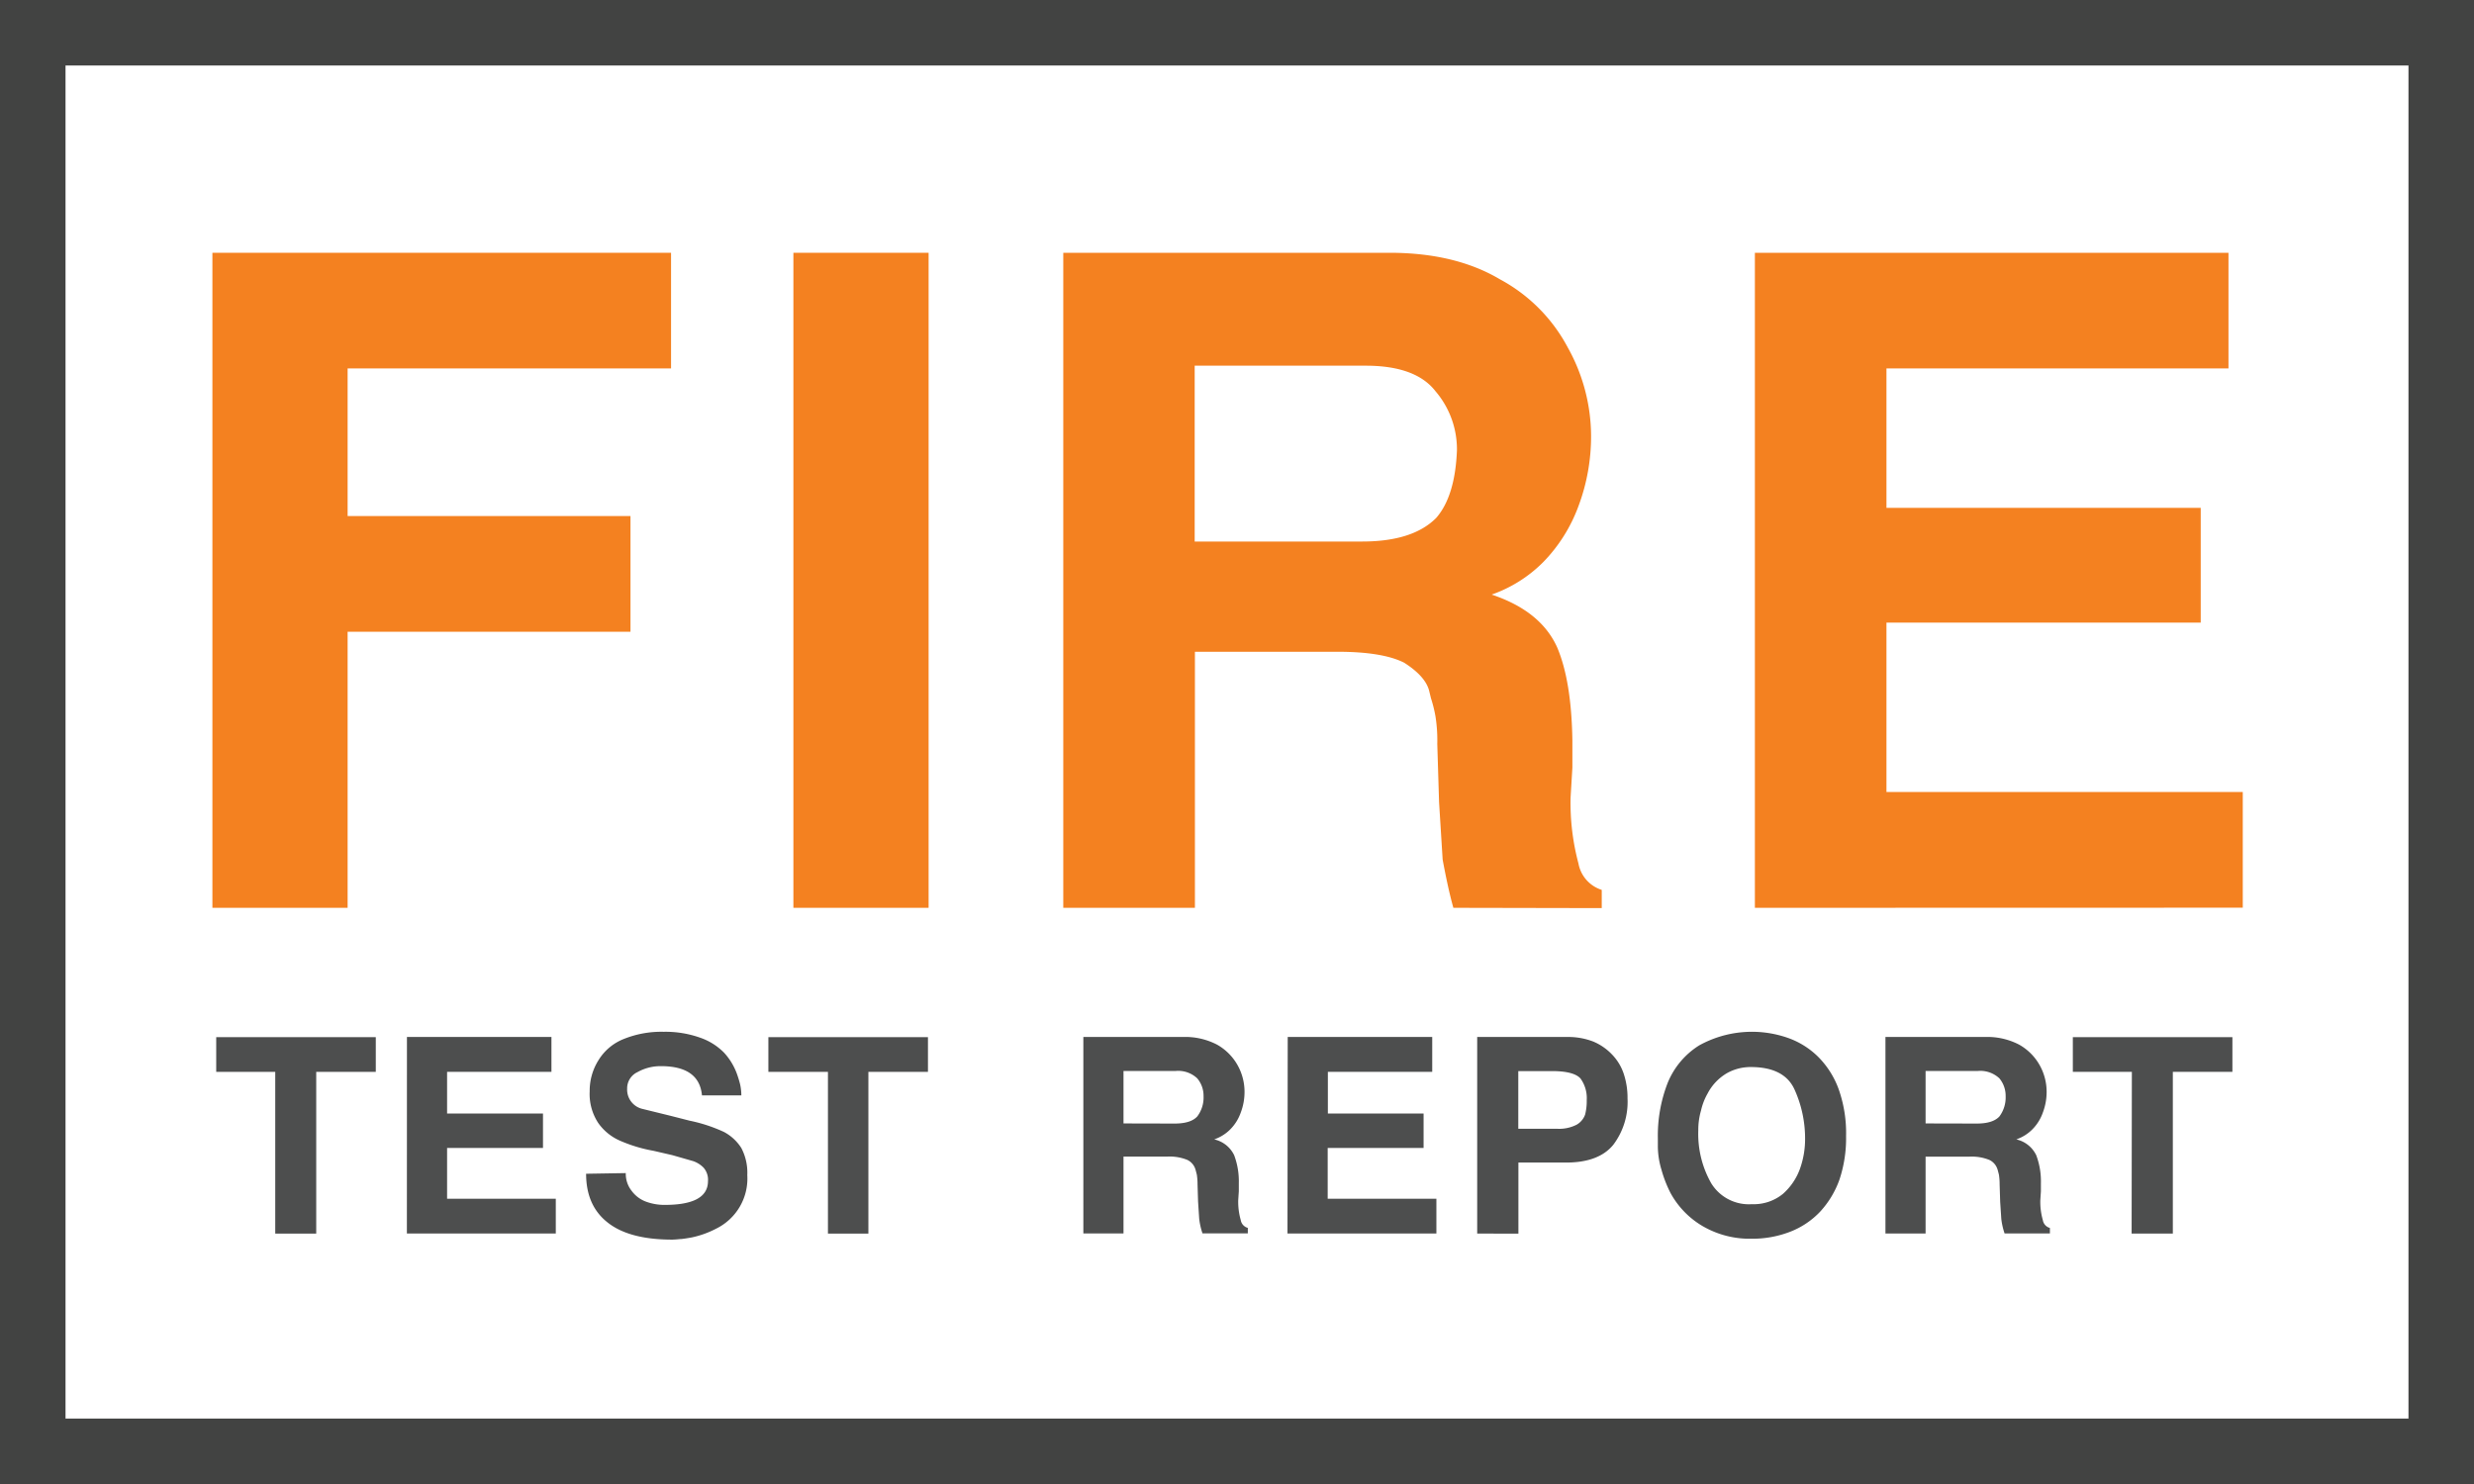<svg xmlns="http://www.w3.org/2000/svg" viewBox="0 0 415.35 249.22"><defs><style>.cls-1{fill:#424342;}.cls-2{fill:#f48120;}.cls-3{fill:#4d4e4e;}</style></defs><g id="Layer_2" data-name="Layer 2"><g id="Layer_1-2" data-name="Layer 1"><path class="cls-1" d="M415.35,249.22H0V0H415.35ZM11,238.22H404.35V11H11Z"></path><path class="cls-2" d="M58.36,61.87V86.66h47.49v19.43H58.36v46.36H35.66v-110h77V61.87Z"></path><path class="cls-2" d="M133.2,152.45v-110h22.7v110Z"></path><path class="cls-2" d="M244,152.45c-.6-2.14-1.2-4.85-1.8-8.11l-.6-9.64-.3-9.79a25.85,25.85,0,0,0-.3-4.59,22.45,22.45,0,0,0-.76-3.06l-.3-1.23q-.6-2.44-4.2-4.74-3.61-1.83-11.13-1.84h-24v43h-22.1v-110H233.3q11,0,18.49,4.44a27.72,27.72,0,0,1,11.42,11.47,30.63,30.63,0,0,1,3.91,14.84A33.36,33.36,0,0,1,265,85a26.57,26.57,0,0,1-5.86,9.34,22.91,22.91,0,0,1-8.71,5.51q8.25,2.75,11,8.87,2.4,5.66,2.55,15.61v4.59l-.3,5A39.37,39.37,0,0,0,265,145a5.72,5.72,0,0,0,3.91,4.44v3.06ZM241,65.7q-3.32-4.29-11.73-4.29h-28.7V90.94h28.1q8.56,0,12.48-4,3.15-3.66,3.45-11.32A15,15,0,0,0,241,65.7Z"></path><path class="cls-2" d="M294.62,152.45v-110h79.51V61.87H316.71V85.28h52.76v19.28H316.71V133h59.82v19.43Z"></path><path class="cls-3" d="M46.21,180H36.3v-5.83H63.09V180h-10v27.16H46.21Z"></path><path class="cls-3" d="M68.32,174.14H92.58V180H75.06v7h16.1v5.78H75.06v8.53H93.31v5.83h-25Z"></path><path class="cls-3" d="M105.06,197a4.59,4.59,0,0,0,1,3,5.22,5.22,0,0,0,2.38,1.79,8.91,8.91,0,0,0,3.17.55q7.25,0,7.25-4a3.06,3.06,0,0,0-.74-2.25,4.5,4.5,0,0,0-1.74-1.1l-3.49-1-3.16-.73a24.84,24.84,0,0,1-5.64-1.7,8.71,8.71,0,0,1-3.67-3A8.85,8.85,0,0,1,99,183.27a9.64,9.64,0,0,1,1.51-5.28,8.72,8.72,0,0,1,4.26-3.53,16.85,16.85,0,0,1,6.65-1.19,17.34,17.34,0,0,1,6.15,1,10.3,10.3,0,0,1,4,2.52,10.56,10.56,0,0,1,2.11,3.44,17.53,17.53,0,0,1,.59,1.93,8.84,8.84,0,0,1,.19,1.79h-6.61c-.3-3.27-2.6-4.91-6.88-4.91a7.91,7.91,0,0,0-3.94,1,3,3,0,0,0-1.74,2.79,3.32,3.32,0,0,0,2.61,3.4l4.68,1.15,3.21.82a26.15,26.15,0,0,1,5.73,1.88,7.73,7.73,0,0,1,2.94,2.71,8.88,8.88,0,0,1,1,4.54,9.37,9.37,0,0,1-5.23,9,15.81,15.81,0,0,1-4.08,1.47c-.65.12-1.23.21-1.75.27h-.14c-.67.07-1.14.1-1.42.1q-7.11,0-10.73-2.8c-2.48-1.9-3.71-4.65-3.71-8.26Z"></path><path class="cls-3" d="M139,180H129v-5.83h26.79V180h-10v27.16H139Z"></path><path class="cls-3" d="M181.88,174.14h16.74a11.59,11.59,0,0,1,5.69,1.28,9,9,0,0,1,3.48,3.49,9.14,9.14,0,0,1,1.15,4.45,9.76,9.76,0,0,1-.64,3.49,7.53,7.53,0,0,1-1.75,2.8,7,7,0,0,1-2.7,1.69A4.9,4.9,0,0,1,207.2,194a12.45,12.45,0,0,1,.78,4.68v1.37l-.1,1.52a11.13,11.13,0,0,0,.42,3.3,1.63,1.63,0,0,0,1.19,1.33v.92h-7.61a12,12,0,0,1-.55-2.43l-.19-2.89-.09-2.94a10,10,0,0,0-.09-1.38c0-.18-.11-.52-.23-1l-.09-.27a2.6,2.6,0,0,0-1.29-1.42,7.84,7.84,0,0,0-3.39-.56h-7.34v12.9h-6.74Zm15.32,14.54c1.8,0,3.07-.39,3.8-1.19a5.27,5.27,0,0,0,1.06-3.4,4.53,4.53,0,0,0-1.06-3,4.64,4.64,0,0,0-3.62-1.24h-8.76v8.81Z"></path><path class="cls-3" d="M216.19,174.14h24.26V180H222.93v7H239v5.78h-16.1v8.53h18.25v5.83h-25Z"></path><path class="cls-3" d="M248,174.14H263.2a11.63,11.63,0,0,1,4.31.78,9.34,9.34,0,0,1,3.21,2.25,8.52,8.52,0,0,1,1.93,3.3,12.77,12.77,0,0,1,.59,4,11.94,11.94,0,0,1-2.38,7.76q-2.43,3-7.94,3h-8v11.93H248Zm13.35,15.41a6.45,6.45,0,0,0,3.35-.68,3.2,3.2,0,0,0,1.42-1.7,9.16,9.16,0,0,0,.27-2.43,5.61,5.61,0,0,0-1.05-3.63c-.74-.82-2.33-1.24-4.77-1.24H254.9v9.68Z"></path><path class="cls-3" d="M278.33,191.16a24.44,24.44,0,0,1,1.65-9.31,13.37,13.37,0,0,1,5.28-6.29,18.29,18.29,0,0,1,14.86-1.28,13.7,13.7,0,0,1,5.05,3.12,14.87,14.87,0,0,1,3.48,5.41,22.13,22.13,0,0,1,1.28,8,21.88,21.88,0,0,1-1.1,7.25,15.67,15.67,0,0,1-3.21,5.37,13.77,13.77,0,0,1-5,3.39,17.48,17.48,0,0,1-6.51,1.2,15.67,15.67,0,0,1-8.25-2.11,14.47,14.47,0,0,1-5.42-5.6,20.82,20.82,0,0,1-1.51-3.9,13.72,13.72,0,0,1-.6-4.09Zm8.95,7.53a7.41,7.41,0,0,0,6.83,3.53,7.74,7.74,0,0,0,5.23-1.74,10.28,10.28,0,0,0,2.84-4.18,14.86,14.86,0,0,0,.87-5.05,19.94,19.94,0,0,0-1.74-8.21q-1.69-3.85-7.38-3.85a8.11,8.11,0,0,0-3.95,1,8.48,8.48,0,0,0-3.3,3.45,10.26,10.26,0,0,0-1.1,2.84,11.69,11.69,0,0,0-.46,3.35A16.74,16.74,0,0,0,287.28,198.69Z"></path><path class="cls-3" d="M316.54,174.14h16.74a11.59,11.59,0,0,1,5.69,1.28,9,9,0,0,1,3.48,3.49,9.14,9.14,0,0,1,1.15,4.45,9.76,9.76,0,0,1-.64,3.49,7.53,7.53,0,0,1-1.75,2.8,7,7,0,0,1-2.7,1.69,4.9,4.9,0,0,1,3.35,2.67,12.45,12.45,0,0,1,.78,4.68v1.37l-.1,1.52a11.13,11.13,0,0,0,.42,3.3,1.63,1.63,0,0,0,1.19,1.33v.92h-7.61a12,12,0,0,1-.55-2.43l-.19-2.89-.09-2.94a10,10,0,0,0-.09-1.38c0-.18-.11-.52-.23-1l-.09-.27a2.6,2.6,0,0,0-1.29-1.42,7.84,7.84,0,0,0-3.39-.56h-7.34v12.9h-6.74Zm15.32,14.54c1.8,0,3.07-.39,3.81-1.19a5.33,5.33,0,0,0,1.05-3.4,4.58,4.58,0,0,0-1.05-3,4.68,4.68,0,0,0-3.63-1.24h-8.76v8.81Z"></path><path class="cls-3" d="M357.91,180H348v-5.83h26.79V180h-10v27.16h-6.92Z"></path></g></g></svg>